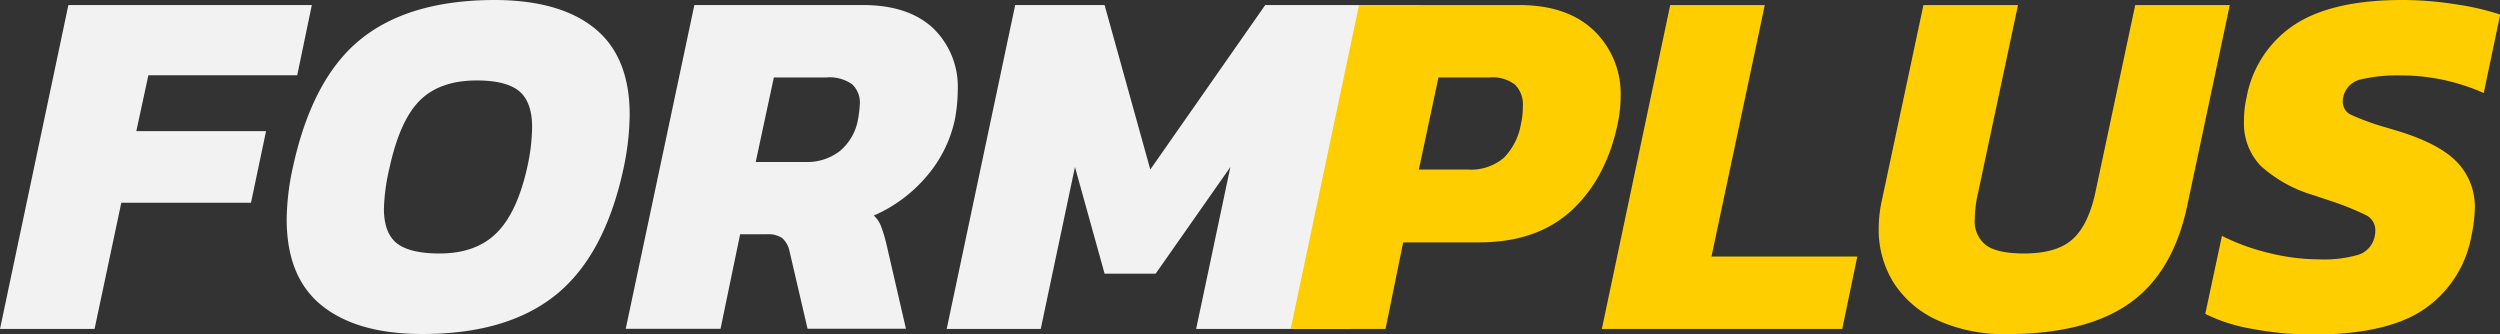 <svg xmlns="http://www.w3.org/2000/svg" viewBox="0 0 391.55 52.31"><rect x="0" y="0" width="391.55" height="52.31" fill="#333333" stroke="none"/><defs><style>.cls-1{fill:#f2f2f2;}.cls-2{fill:#ffce00;}</style></defs><title>Asset 3</title><g id="Layer_2" data-name="Layer 2"><g id="Layer_1-2" data-name="Layer 1"><path class="cls-1" d="M10.71.79H48.84l-2.29,11H23.24l-1.89,8.75H41.67L39.31,31.75H19L14.81,51.52H0Z"/><path class="cls-1" d="M50.45,47.89Q44.9,43.48,44.9,34.34a39.38,39.38,0,0,1,.94-8q3-13.95,10.56-20.12T77.35,0q10.32,0,15.8,4.45T98.62,18a42,42,0,0,1-.94,8.27Q94.76,39.93,87.12,46.13t-21,6.18Q56,52.31,50.45,47.89Zm27.3-11.38c2.15-2.12,3.75-5.53,4.8-10.2a30.21,30.21,0,0,0,.79-6.38q0-3.94-2-5.63t-6.65-1.7q-5.76,0-8.91,3.11T61,26.31a31.12,31.12,0,0,0-.87,6.38q0,3.78,2,5.4c1.36,1.07,3.6,1.61,6.7,1.61Q74.52,39.7,77.75,36.51Z"/><path class="cls-1" d="M108.75.79h26.39q7.1,0,11,3.62A12.74,12.74,0,0,1,150,14.18a24.92,24.92,0,0,1-.47,4.65A20.1,20.1,0,0,1,145,27.76a22.63,22.63,0,0,1-8.15,6,4.28,4.28,0,0,1,1.1,1.58,22.06,22.06,0,0,1,.87,2.84l3.07,13.31H126.48l-2.84-12.21a3.71,3.71,0,0,0-1.14-2,3.92,3.92,0,0,0-2.4-.59h-4.18l-3.07,14.81H98Zm17.41,24.58a8.33,8.33,0,0,0,5.36-1.7,8.32,8.32,0,0,0,2.84-4.84,21,21,0,0,0,.31-2.52,3.93,3.93,0,0,0-1.22-3.12,6.08,6.08,0,0,0-4-1.06H121.2l-2.84,13.24Z"/><path class="cls-1" d="M159,.79h14l7.16,25.76,18-25.76h24.17L211.51,51.52H187.34l5.36-25.36L181,42.86h-8l-4.64-16.7-5.36,25.36H148.27Z"/><path class="cls-2" d="M212.85.79H237.9q7.56,0,11.74,4a13.7,13.7,0,0,1,4.18,10.36,21.11,21.11,0,0,1-.48,4.34q-1.82,8.5-7.21,13.47t-14.37,5h-12L217,51.52H202.14Zm17,25.76a7.93,7.93,0,0,0,5.71-1.86,9.92,9.92,0,0,0,2.64-5.23,12.36,12.36,0,0,0,.31-2.84,4.35,4.35,0,0,0-1.22-3.35,5.72,5.72,0,0,0-4-1.14h-8l-3.07,14.42Z"/><path class="cls-2" d="M261.59.79H276.4l-8.35,39.39h22.84l-2.36,11.34H250.88Z"/><path class="cls-2" d="M303.5,50.18a16,16,0,0,1-6.9-5.87,15.71,15.71,0,0,1-2.36-8.54,20.65,20.65,0,0,1,.47-4.26L301.25.79h14.81l-6.3,29.62a18.33,18.33,0,0,0-.47,3.86,4.71,4.71,0,0,0,1.81,4.17c1.21.84,3.17,1.26,5.91,1.26q5,0,7.48-2.13t3.63-7.16L334.42.79h14.81L342.61,32q-2.21,10.64-9.06,15.48t-19.22,4.85A25.24,25.24,0,0,1,303.5,50.18Z"/><path class="cls-2" d="M352.59,51.48a26,26,0,0,1-7.2-2.32L348,36.94a33.43,33.43,0,0,0,7.36,2.68,32.83,32.83,0,0,0,7.84,1,19.27,19.27,0,0,0,6.27-.75,3.82,3.82,0,0,0,2.48-3,3.46,3.46,0,0,0,.07-.78,2.61,2.61,0,0,0-1.49-2.41,44.34,44.34,0,0,0-5.83-2.32l-2.36-.79A21.38,21.38,0,0,1,354.09,26a9.62,9.62,0,0,1-2.64-7,16.2,16.2,0,0,1,.4-3.7,17.36,17.36,0,0,1,7.56-11.46Q365.32,0,376.27,0a53.43,53.43,0,0,1,8.31.67,40.61,40.61,0,0,1,7,1.61L389,14.57a31.88,31.88,0,0,0-12.84-2.76,25.59,25.59,0,0,0-6.42.63A3.56,3.56,0,0,0,367,15.2a2.51,2.51,0,0,0-.08.71A2.22,2.22,0,0,0,368.27,18a39.7,39.7,0,0,0,5.56,2l1.57.47q6.62,2,9.42,4.92a10.12,10.12,0,0,1,2.79,7.21,23.34,23.34,0,0,1-.55,4.41,17.68,17.68,0,0,1-7.36,11.39q-5.81,4-17.53,4A51.8,51.8,0,0,1,352.59,51.48Z"/></g></g></svg>